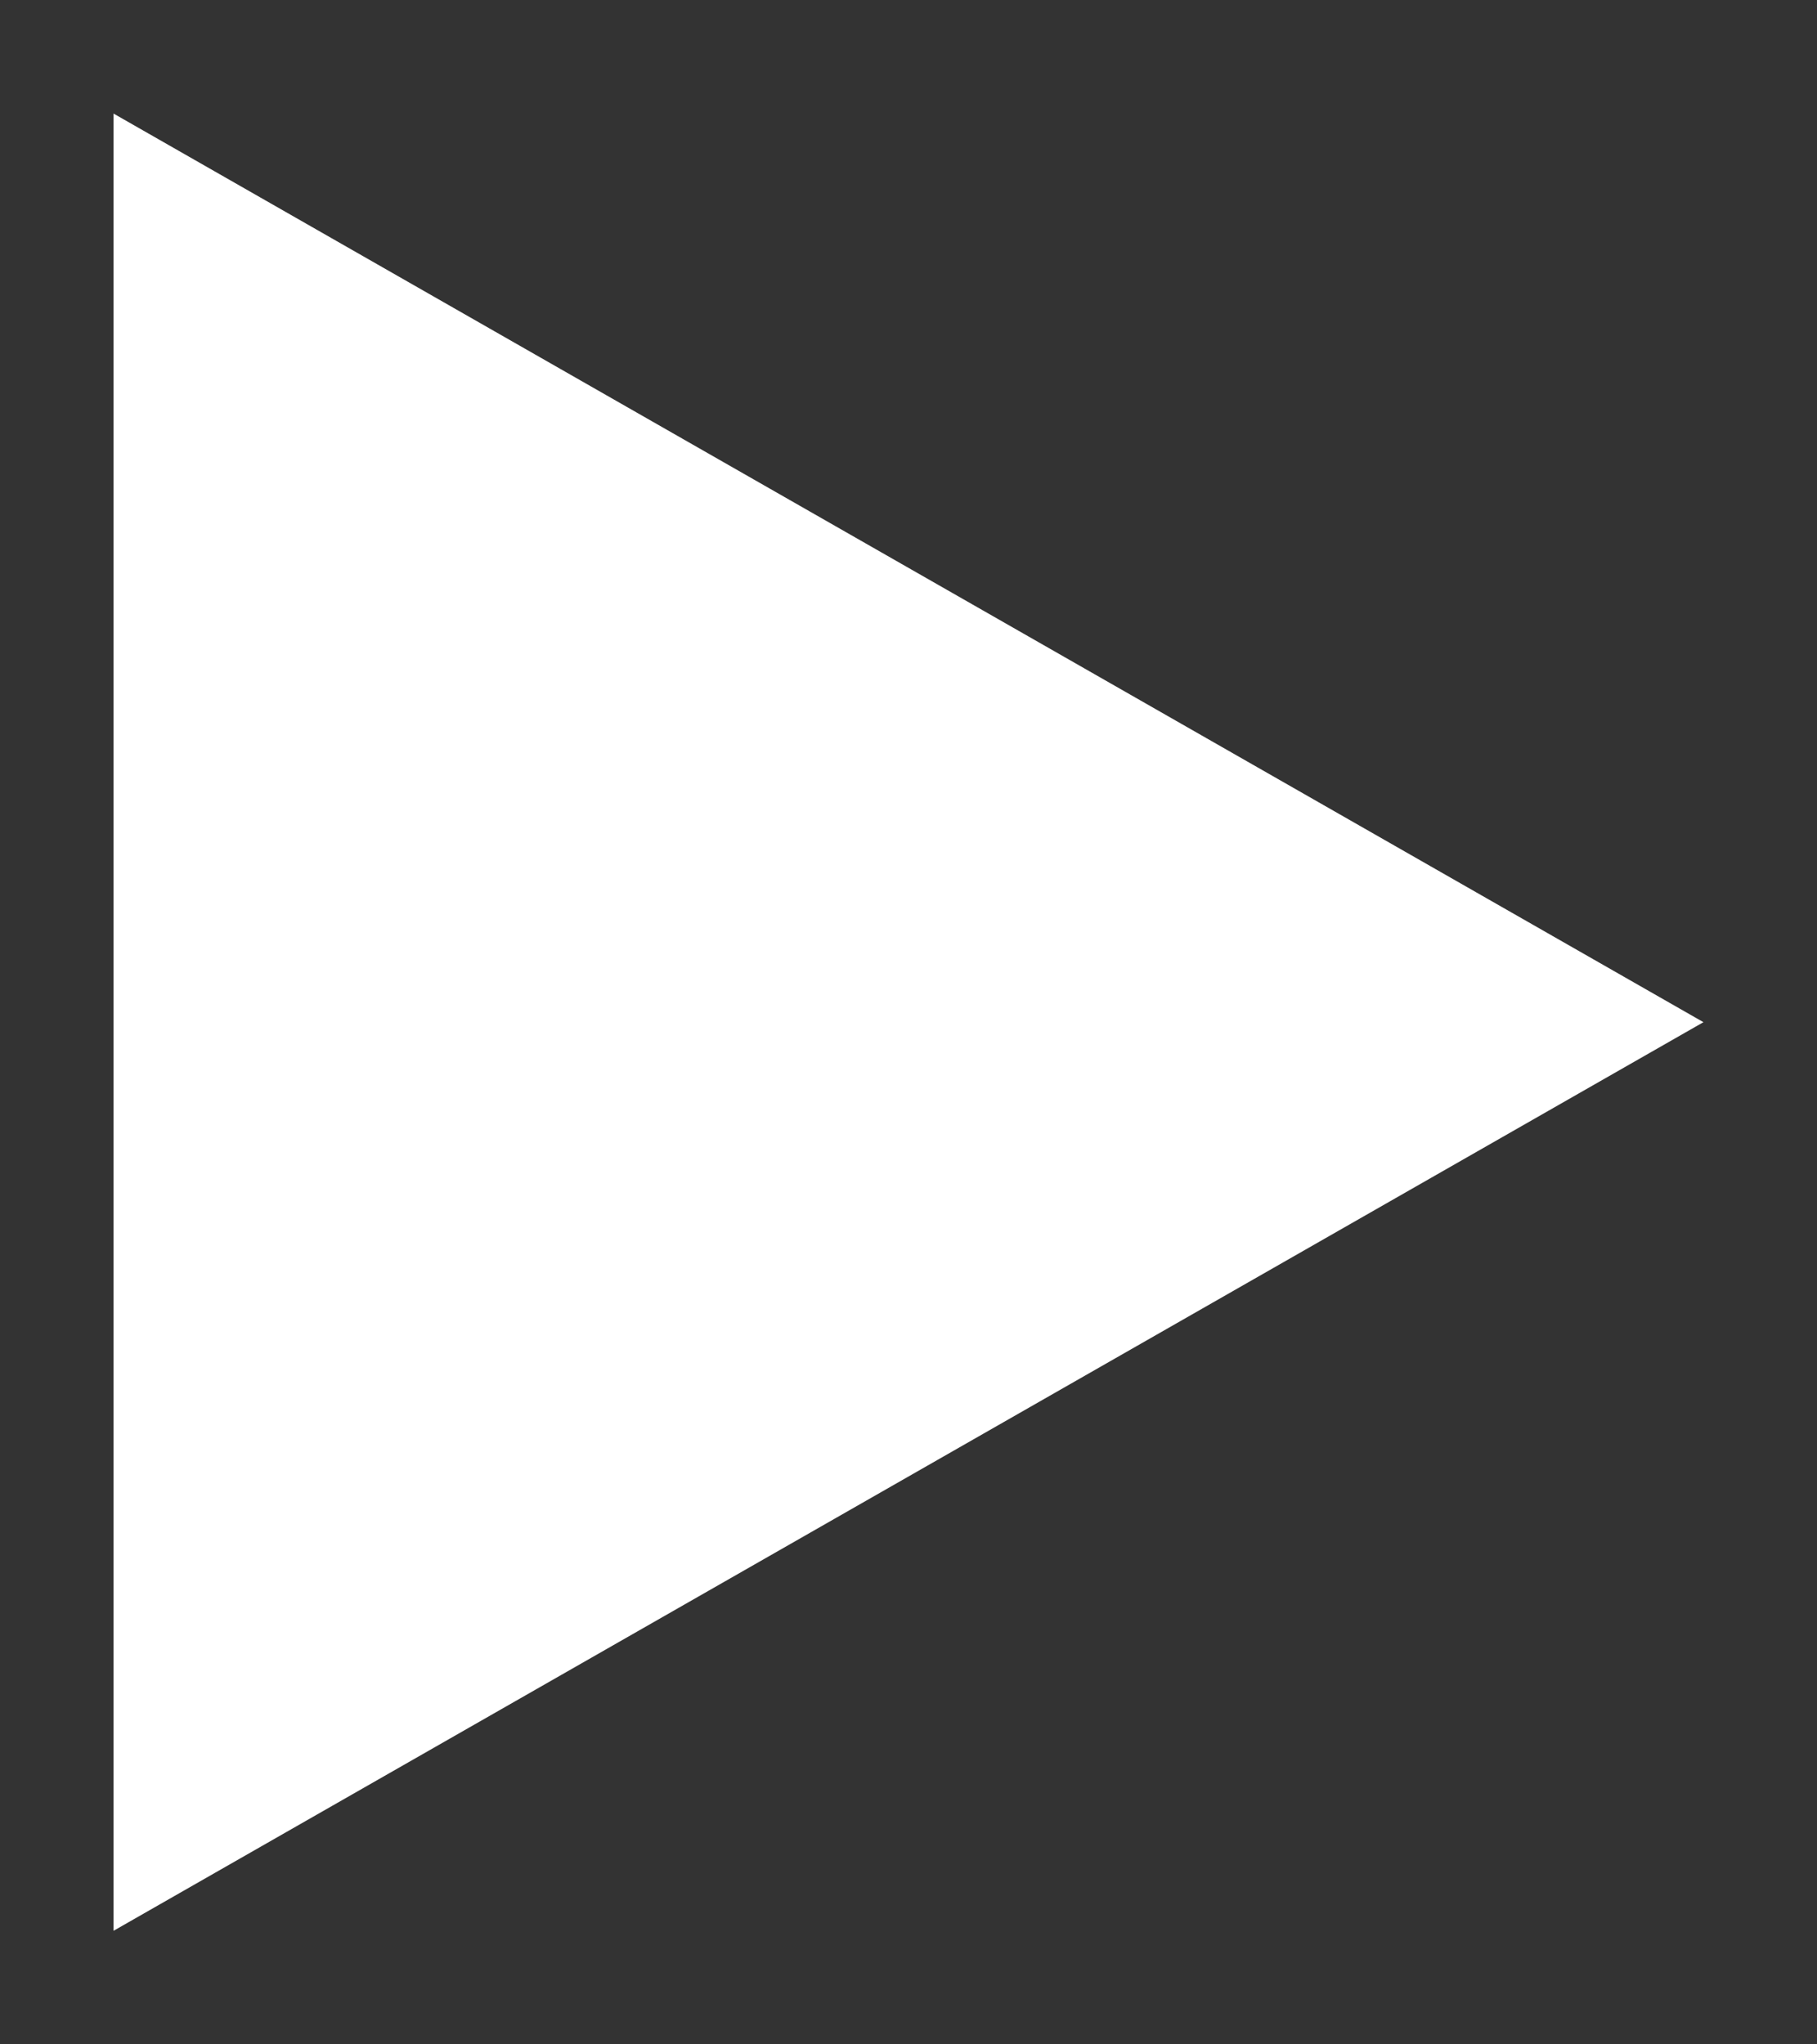 <?xml version="1.0" encoding="utf-8"?>
<svg width="8px" height="9px" viewBox="0 0 8 9" version="1.1" xmlns:xlink="http://www.w3.org/1999/xlink" xmlns="http://www.w3.org/2000/svg">
  <rect x="0" y="0" width="8" height="9" fill="#333333" stroke="none"/>
  <desc>Created with Lunacy</desc>
  <path d="M7 4L0 8L0 0L7 4Z" transform="translate(0.5 0.5)" id="Triangle" fill="#FFFFFF" stroke="none" />
</svg>